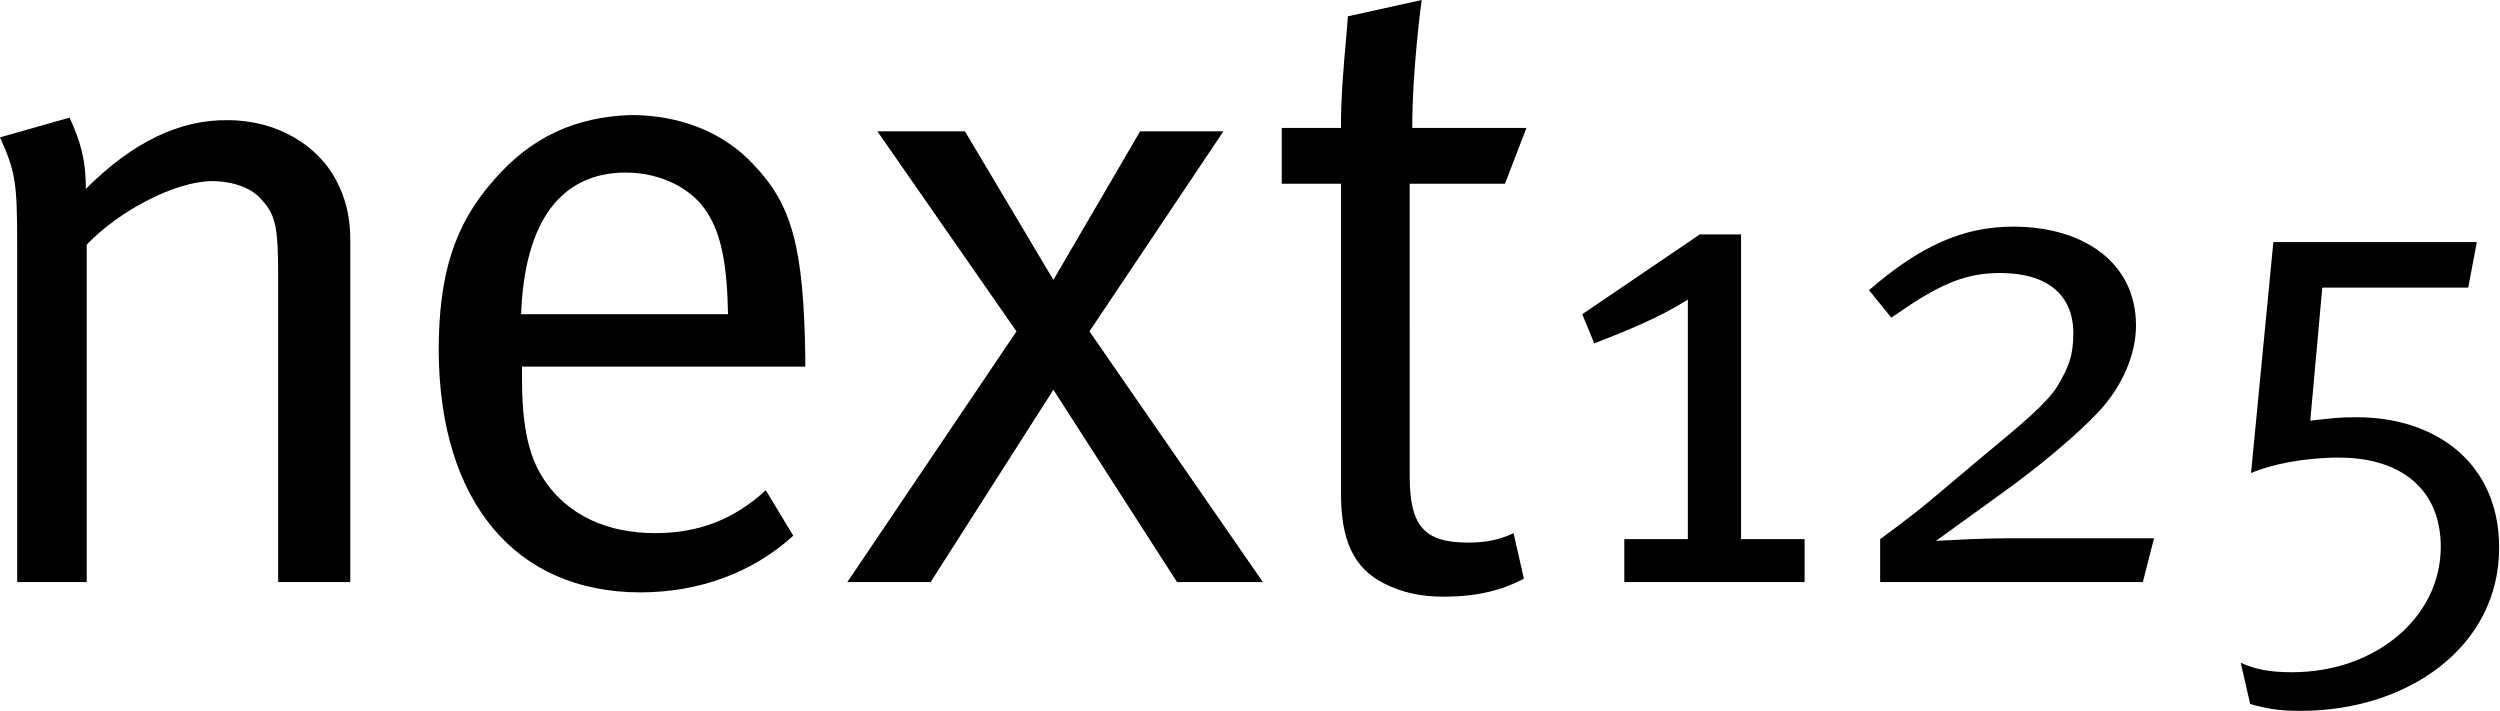 <?xml version="1.0" encoding="utf-8"?>
<!-- Generator: Adobe Illustrator 19.2.1, SVG Export Plug-In . SVG Version: 6.00 Build 0)  -->
<svg version="1.1" id="Ebene_1" xmlns="http://www.w3.org/2000/svg" xmlns:xlink="http://www.w3.org/1999/xlink" x="0px" y="0px"
	 viewBox="0 0 291.2 82.8" style="enable-background:new 0 0 291.2 82.8;" xml:space="preserve">
<style type="text/css">
	.st0{fill-rule:evenodd;clip-rule:evenodd;}
</style>
<g>
	<path d="M2,28.5v39.3h8.1V28.5c3.8-4,10.4-7.4,14.6-7.4c2.4,0,4.7,0.8,5.8,2.2c1.6,1.7,1.9,3.2,1.9,8.8v35.7h8.4V27.8
		c0-2.1-0.4-4.2-1.3-6.1c-2.1-4.7-7.2-7.7-12.9-7.7C21,13.9,15.5,16.5,10,22c0-3.1-0.5-5.3-1.9-8.3L0,16C1.8,20,2,21.2,2,28.5
		L2,28.5z"/>
	<path class="st0" d="M76.3,62.1c-5.3,0-10.2-1.9-13.1-6.5c-1.8-2.8-2.4-6.6-2.4-11.6v-1.3h33v-1.2c-0.2-12.6-1.5-17.6-6-22.3
		c-3.5-3.8-8.6-5.8-14.3-5.8C67,13.6,61.8,16,57.5,21c-4.6,5.2-6.4,11-6.4,19.9C51.2,58.4,60,69,74.6,69c6.8,0,13.1-2.3,17.8-6.6
		l-3.2-5.3C85.5,60.5,81.4,62.1,76.3,62.1L76.3,62.1z M72.9,20.1c4,0,7.7,1.8,9.5,4.7c1.6,2.5,2.3,6,2.4,11.8H60.7
		C61.1,25.7,65.4,20.1,72.9,20.1L72.9,20.1z"/>
	<polygon points="118.4,38.6 98.7,67.8 108.4,67.8 122.7,45.4 137.1,67.8 147.1,67.8 126.9,38.6 142.5,15.3 132.8,15.3 122.7,32.6 
		112.4,15.3 102.2,15.3 118.4,38.6 	"/>
	<path d="M164.5,14.9c0-7,1.1-14.9,1.1-14.9L157,1.9l-0.1,1.4c-0.5,5.4-0.7,8.4-0.7,11v0.6h-6.9v6.5h6.9v36.1
		c0,5.3,1.4,8.7,5.1,10.5c2,1,4.1,1.5,6.9,1.5c3.7,0,6.7-0.7,9.3-2.1l-1.2-5.3c-1.5,0.7-3,1.1-5.3,1.1c-5.2,0-6.8-2-6.8-7.8V21.4
		h11.1l2.5-6.5H164.5L164.5,14.9z"/>
	<path d="M184.3,36.6l1.4,3.4c3.8-1.5,7.4-2.9,10.9-5.1v27.9h-7.4v5h21v-5h-7.4V27.3H198L184.3,36.6L184.3,36.6z"/>
	<path d="M233.7,62.7c-2.8,0-6.3,0.2-8.2,0.3l7.2-5.2c4.8-3.4,9.4-7.3,11.8-9.9c2.7-2.9,4.3-6.6,4.3-10c0-7.3-6.1-11.5-14.3-11.5
		c-5.8,0-10.8,2.2-16.8,7.4l2.6,3.2l0.6-0.4c5.4-3.8,8.4-4.8,12.1-4.8c5.4,0,8.5,2.5,8.5,7c0,2.8-0.6,4-1.8,6.1
		c-1.2,2-4.2,4.5-8.8,8.3l-6.3,5.3c-2.3,1.9-5.6,4.3-5.6,4.3v5h30.6l1.3-5.1H233.7L233.7,62.7z"/>
	<path d="M262.2,55.1c2.3-1,6.2-1.8,10.2-1.8c7.4,0,11.9,3.8,11.9,10.4c0,8.2-7.6,14.6-17.3,14.6c-2.6,0-4.2-0.3-6-1.1l1.1,4.8
		c2.1,0.6,3.5,0.8,5.9,0.8c12.4,0,23.1-7.4,23.1-19c0-9.9-7.4-15.2-16.6-15.2c-2.1,0-2.7,0.1-5.4,0.4l1.4-15.5h17l1-5.3h-23.7
		L262.2,55.1L262.2,55.1z"/>
</g>
</svg>
